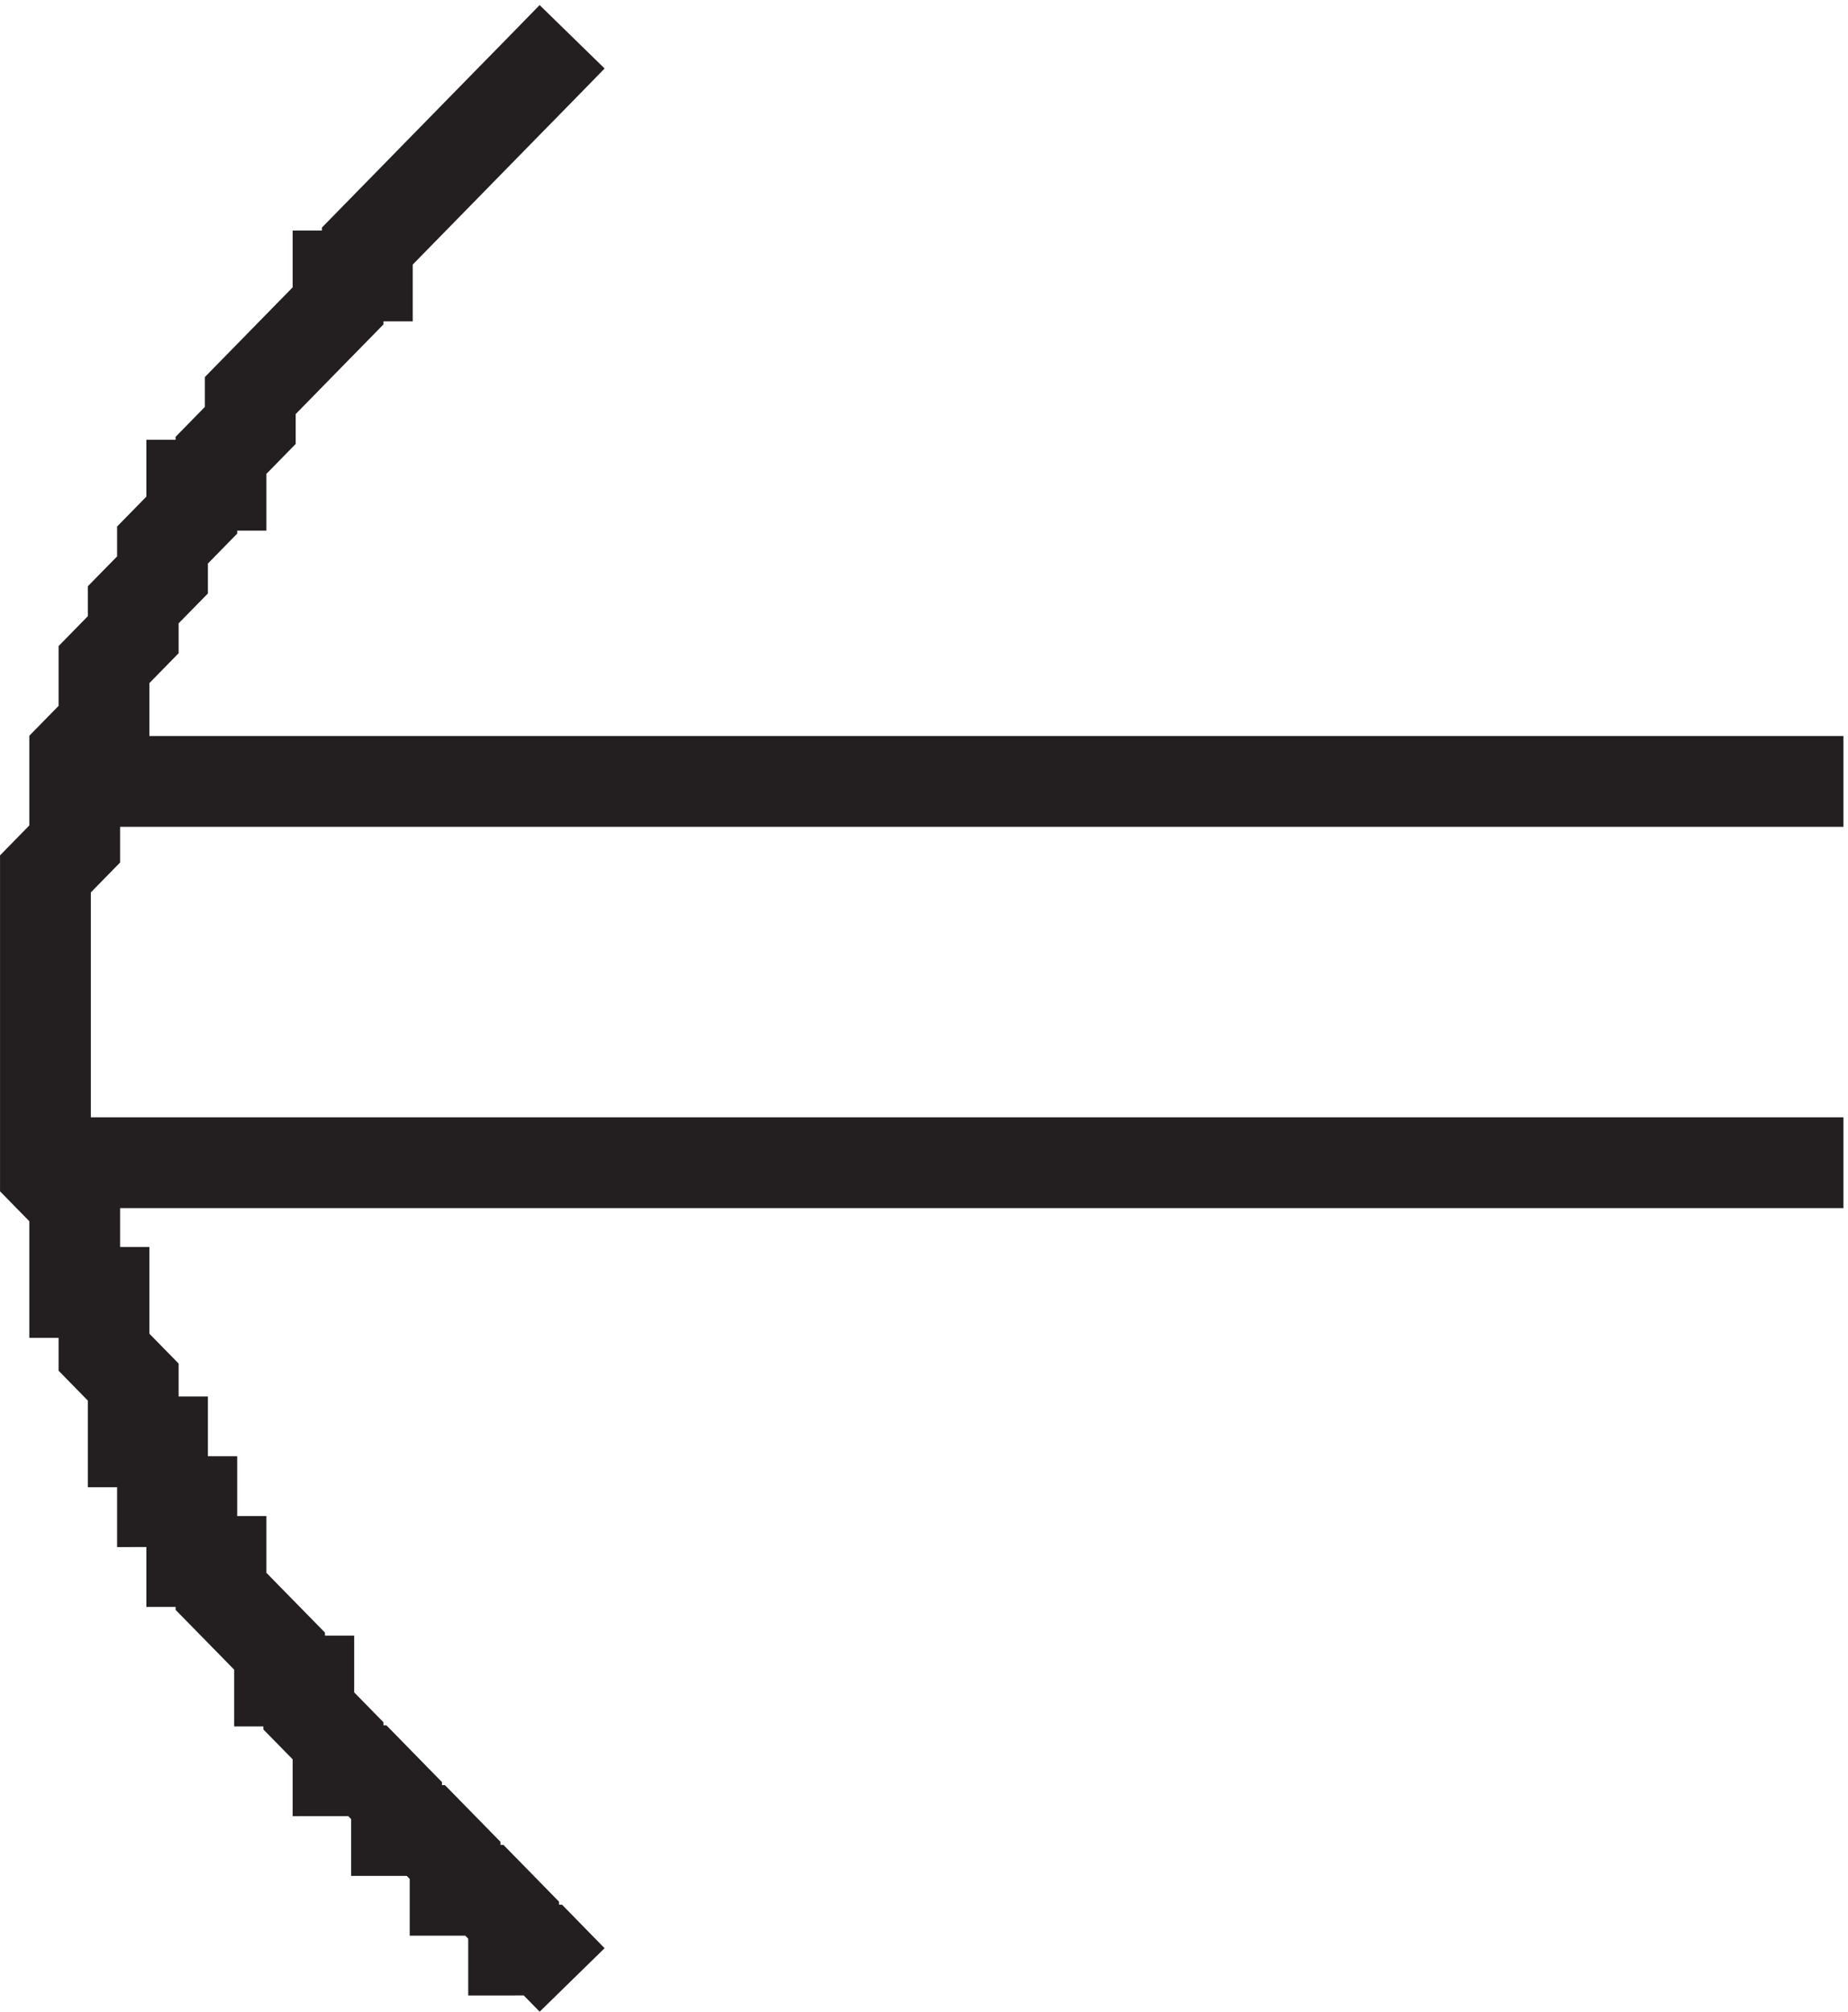 <svg xmlns="http://www.w3.org/2000/svg" xml:space="preserve" width="20.3" height="22.099"><path d="M3.332 102.164h148.5M3.332 70.668h148.5m-105-67.5-2.414 2.469H42v2.468l-2.418 2.47h-2.414v2.468l-2.418 2.469h-2.418v2.469l-2.414 2.468H27.5v2.473l-2.418 2.469v2.468h-2.414v2.47l-4.836 4.937v2.468h-2.414v4.942H13v4.937h-2.418v4.938l-2.414 2.468v4.938H5.75v7.41l-2.418 2.469v24.691l2.418 2.47v7.409l2.418 2.469v4.938l2.414 2.468v2.469L13 119.219v2.469l2.418 2.472v2.469h2.414v2.469l2.418 2.468v2.469l4.832 4.938 2.418 2.468v2.473h2.418v2.469l4.832 4.937 4.832 4.938 4.836 4.937 2.414 2.473" style="fill:none;stroke:#231f20;stroke-width:7.5;stroke-linecap:butt;stroke-linejoin:miter;stroke-miterlimit:10;stroke-dasharray:none;stroke-opacity:1" transform="matrix(.133 0 0 -.133 .056 22.172)"/></svg>
